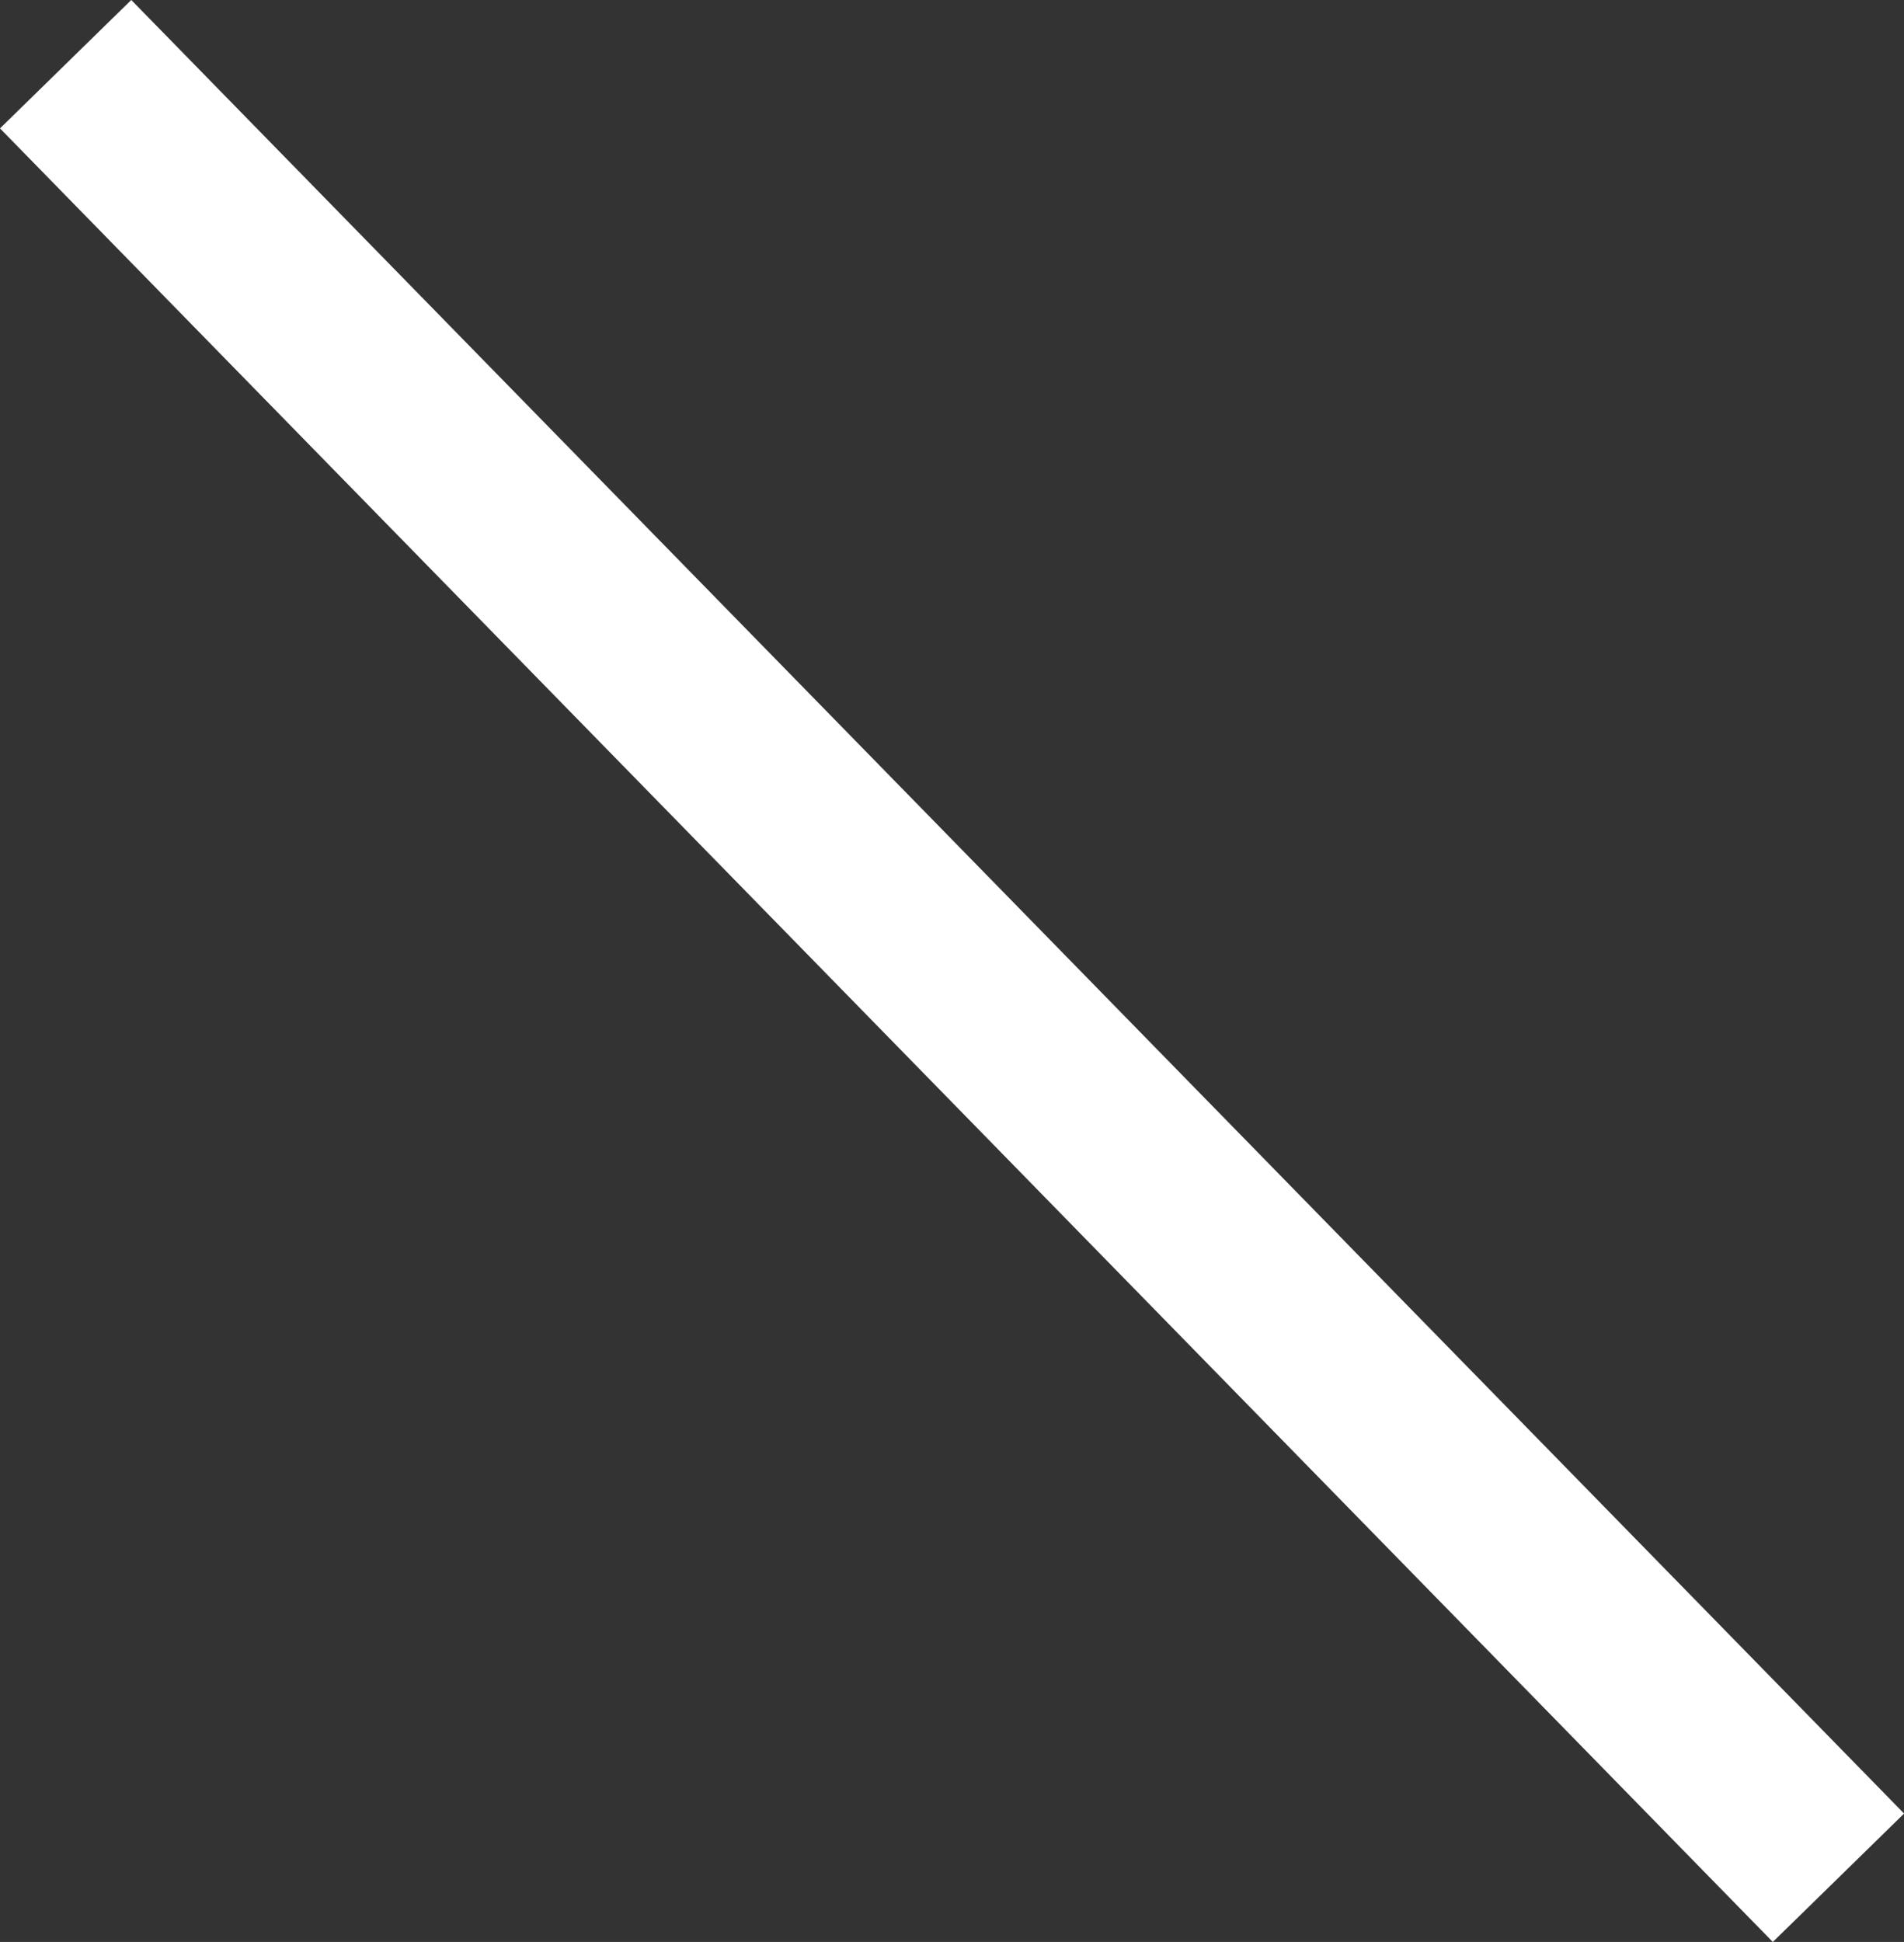 <svg xmlns="http://www.w3.org/2000/svg" width="20.742" height="21.148" viewBox="0 0 20.742 21.148">
  <rect x="0" y="0" width="20.742" height="21.148" fill="#333333" stroke="none"/>
  <path id="패스_9851" data-name="패스 9851" d="M0,0,19.313,19.75" transform="translate(0.715 0.699)" fill="#fff" stroke="#fff" stroke-width="2"/>
</svg>
